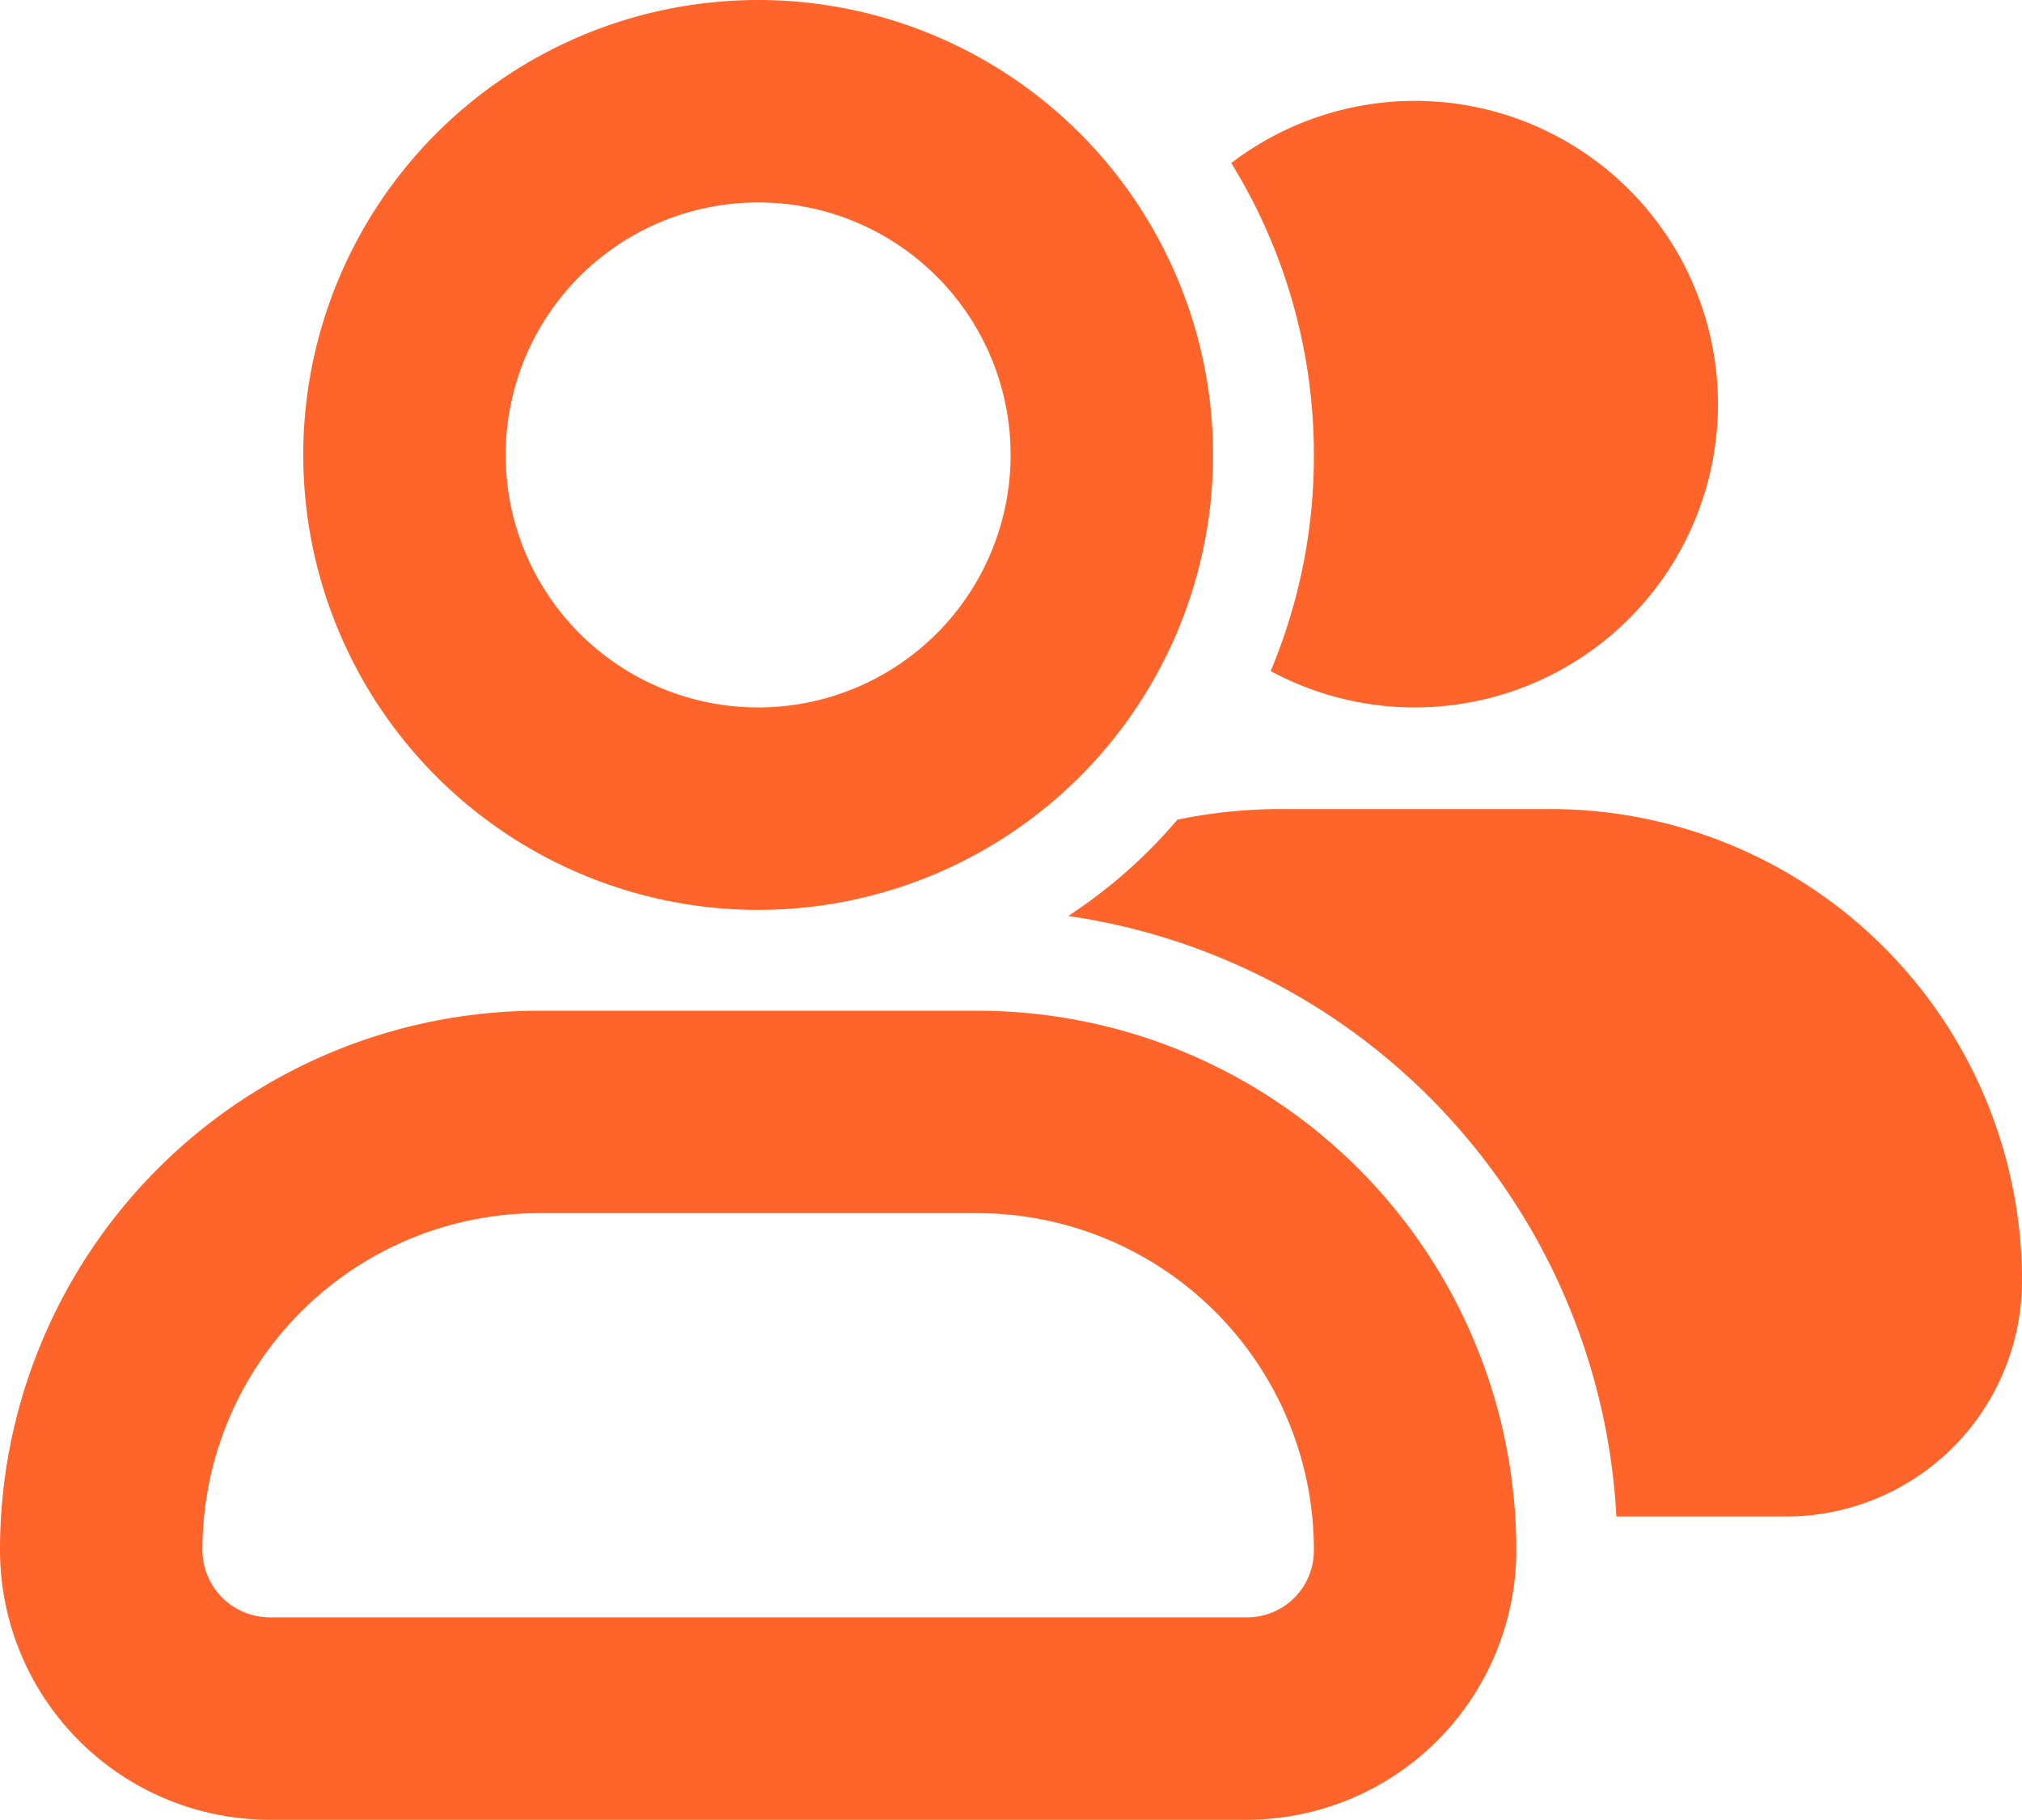 									<svg xmlns="http://www.w3.org/2000/svg" width="26.67" height="24" viewBox="0 0 26.67 24">
											<g id="Calque_2" data-name="Calque 2">
												<g id="Calque_1-2" data-name="Calque 1">
													<g id="Illustration_10" data-name="Illustration 10">
														<g>
															<path class="bg-younited" d="M10,12a6,6,0,1,1,6-6A6,6,0,0,1,10,12Zm0-2.67A3.33,3.33,0,1,0,6.67,6,3.33,3.33,0,0,0,10,9.33Z" style="fill: #FF642B;"/>
															<path class="bg-younited" d="M7.11,13.33h5.78A7.11,7.11,0,0,1,20,20.44,3.56,3.56,0,0,1,16.44,24H3.56A3.56,3.56,0,0,1,0,20.44a7.11,7.11,0,0,1,7.11-7.11Zm0,2.67a4.44,4.44,0,0,0-4.44,4.44.89.89,0,0,0,.89.89H16.45a.88.88,0,0,0,.88-.89A4.44,4.44,0,0,0,12.89,16Z" style="fill: #FF642B;"/>
															<path class="bg-younited" d="M17.33,6a7.32,7.32,0,0,0-1.09-3.85,4,4,0,0,1,2.43-.82,4,4,0,1,1-1.91,7.52A7.32,7.32,0,0,0,17.33,6Z" style="fill: #FF642B;"/>
															<path class="bg-younited" d="M14.09,12.08a6.7,6.7,0,0,0,1.44-1.27,6.75,6.75,0,0,1,1.36-.14h3.55a6.22,6.22,0,0,1,6.23,6.22A3.11,3.11,0,0,1,23.56,20H21.32a8.46,8.46,0,0,0-7.23-7.92Z" style="fill: #FF642B;"/>
														</g>
													</g>
												</g>
											</g>
										</svg>